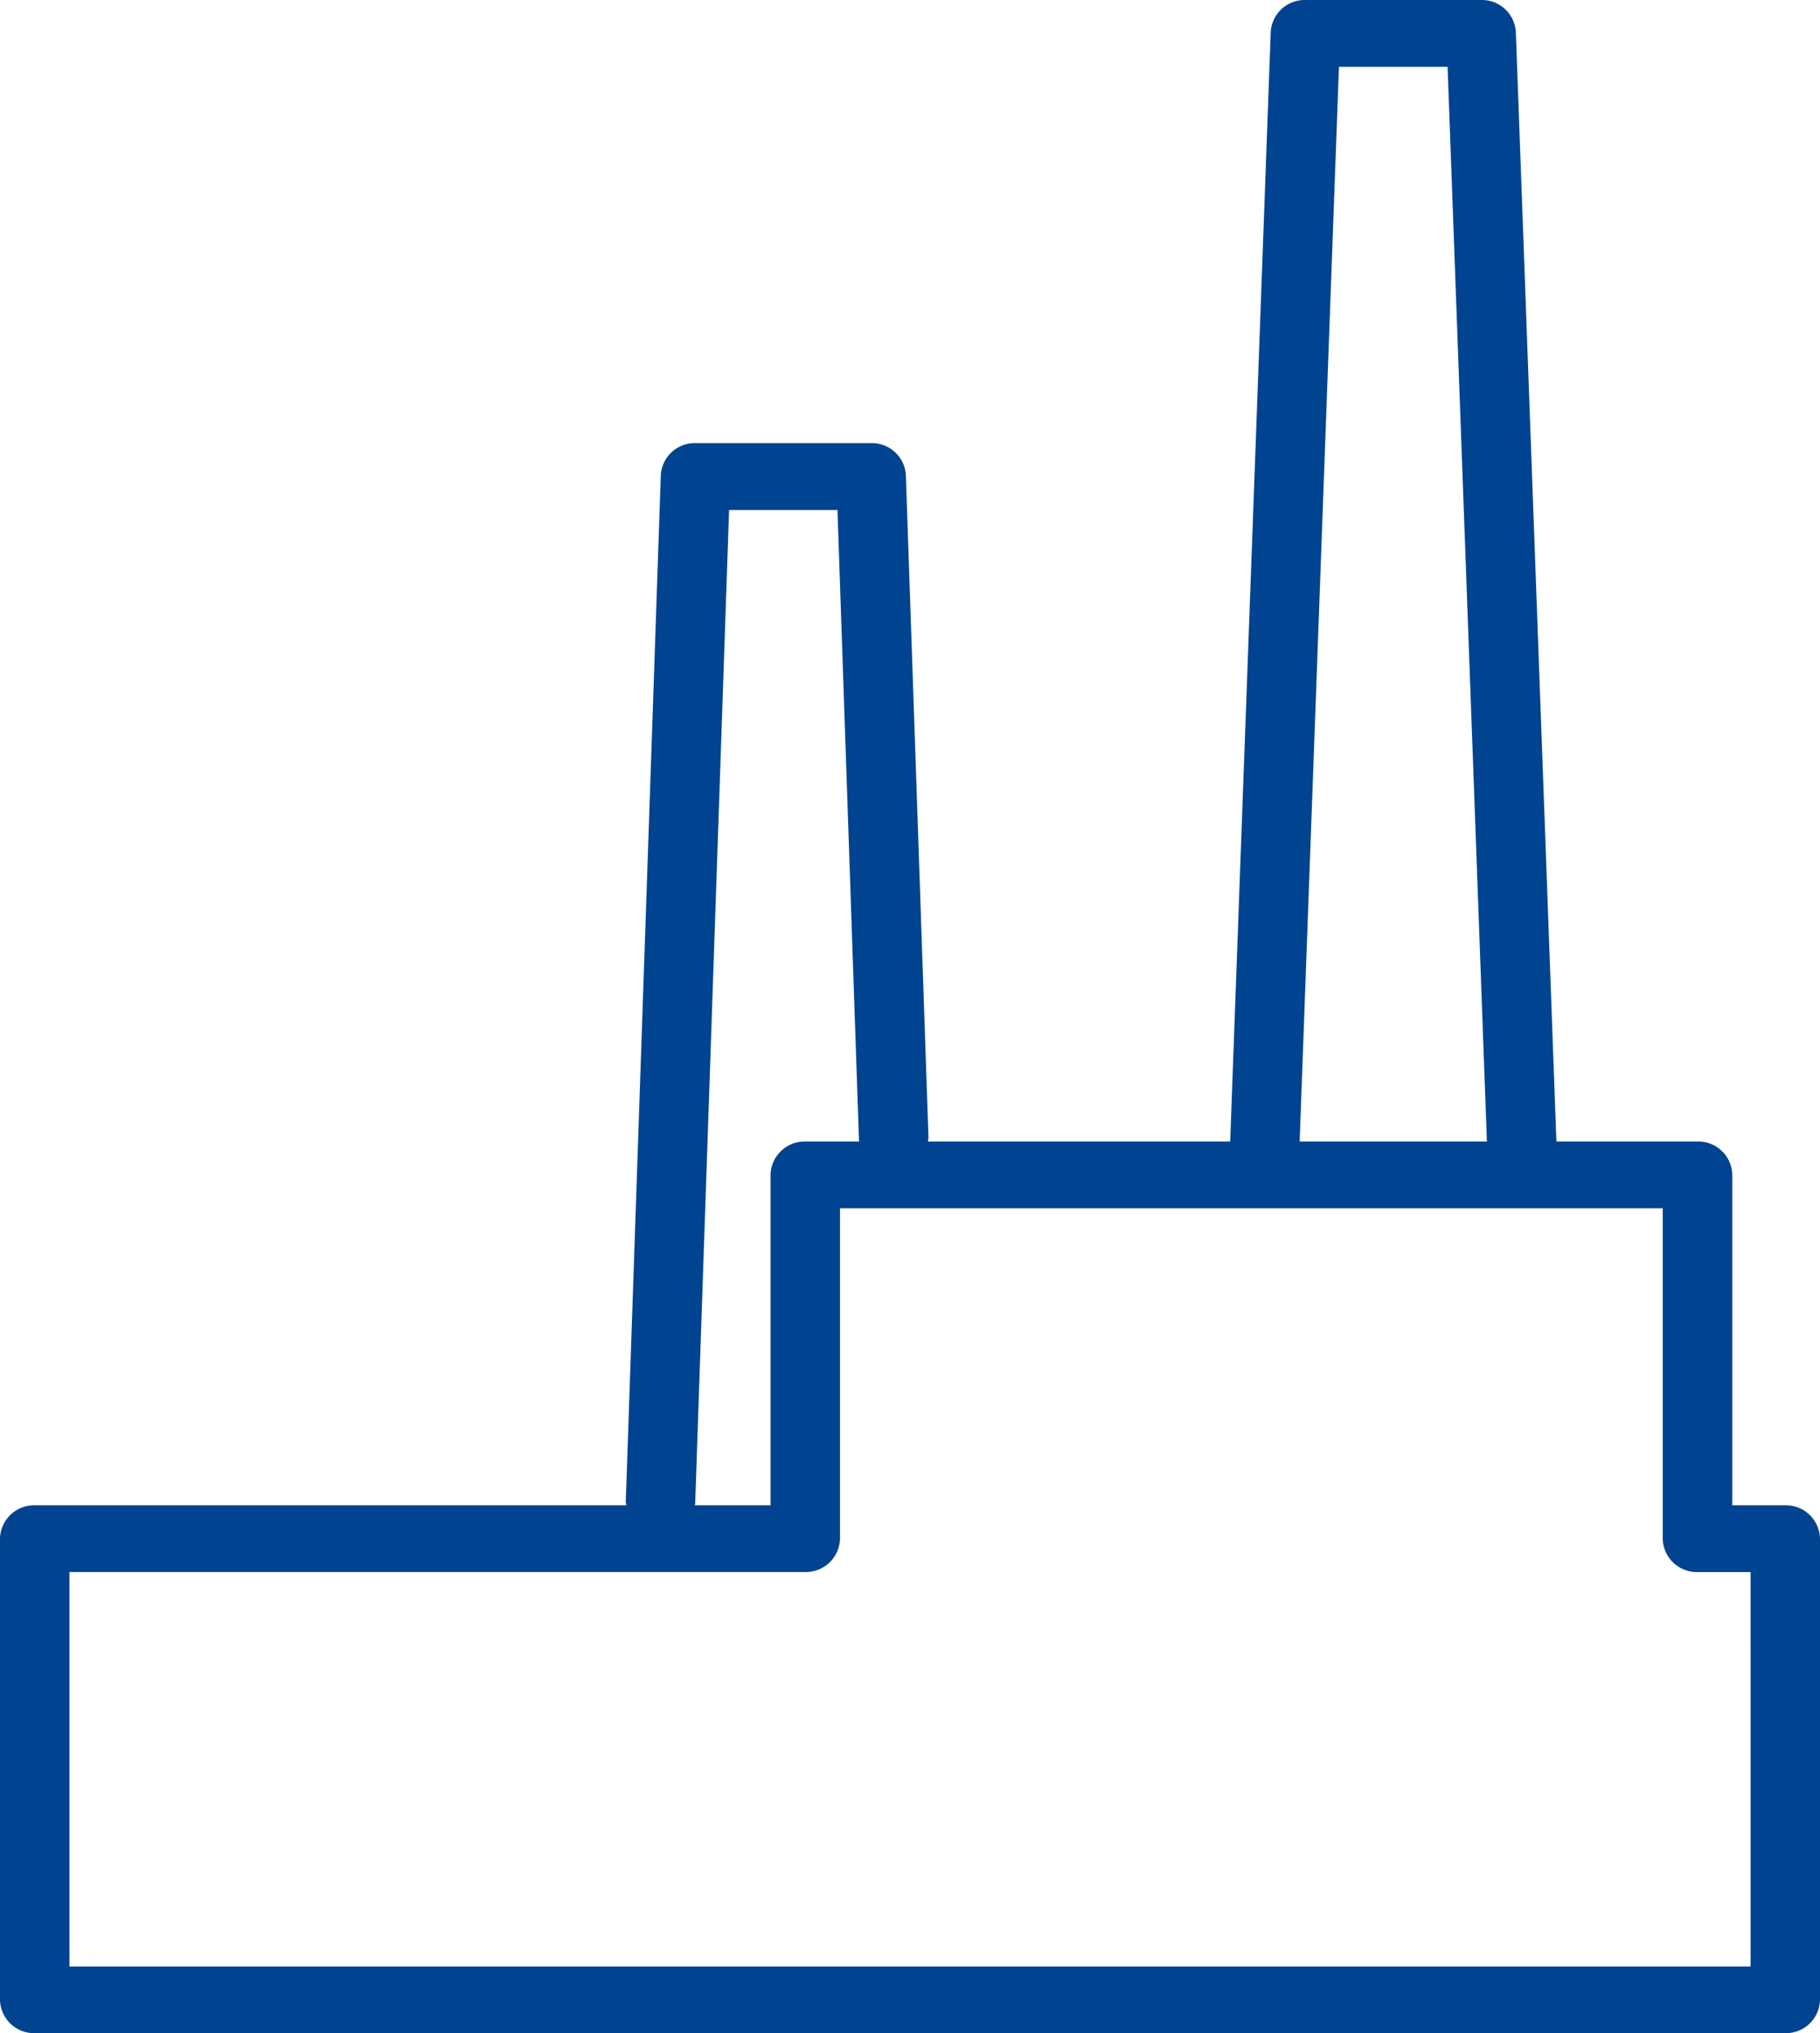 <svg xmlns="http://www.w3.org/2000/svg" xmlns:xlink="http://www.w3.org/1999/xlink" width="63.458" height="70.876" viewBox="0 0 63.458 70.876"><defs><clipPath id="a"><rect width="63.458" height="70.877" fill="#004391"/></clipPath></defs><g clip-path="url(#a)"><path d="M62.248,52.474H60.4V40.955a1.188,1.188,0,0,0-1.21-1.163H54.267L52.853,1.123A1.184,1.184,0,0,0,51.645,0H45.515a1.184,1.184,0,0,0-1.209,1.123L42.893,39.792H32.353c0-.042.022-.078.021-.119l-.789-23.1a1.185,1.185,0,0,0-1.21-1.125H24.249a1.184,1.184,0,0,0-1.209,1.125L21.819,52.353c0,.042.018.08.02.121H1.211A1.189,1.189,0,0,0,0,53.638V69.713a1.189,1.189,0,0,0,1.211,1.163H62.248a1.188,1.188,0,0,0,1.21-1.163V53.637a1.188,1.188,0,0,0-1.21-1.163ZM46.685,2.328h3.788l1.371,37.464H45.315ZM24.238,52.43l1.183-34.651H29.2l.75,21.971c0,.015.009.027.01.043H28.077a1.189,1.189,0,0,0-1.21,1.163V52.473h-2.64c0-.014.009-.027.011-.043Zm36.8,16.121H2.422V54.8H28.078a1.189,1.189,0,0,0,1.21-1.163V42.12H57.975V53.639a1.188,1.188,0,0,0,1.21,1.163h1.852Z" fill="#004391"/></g></svg>